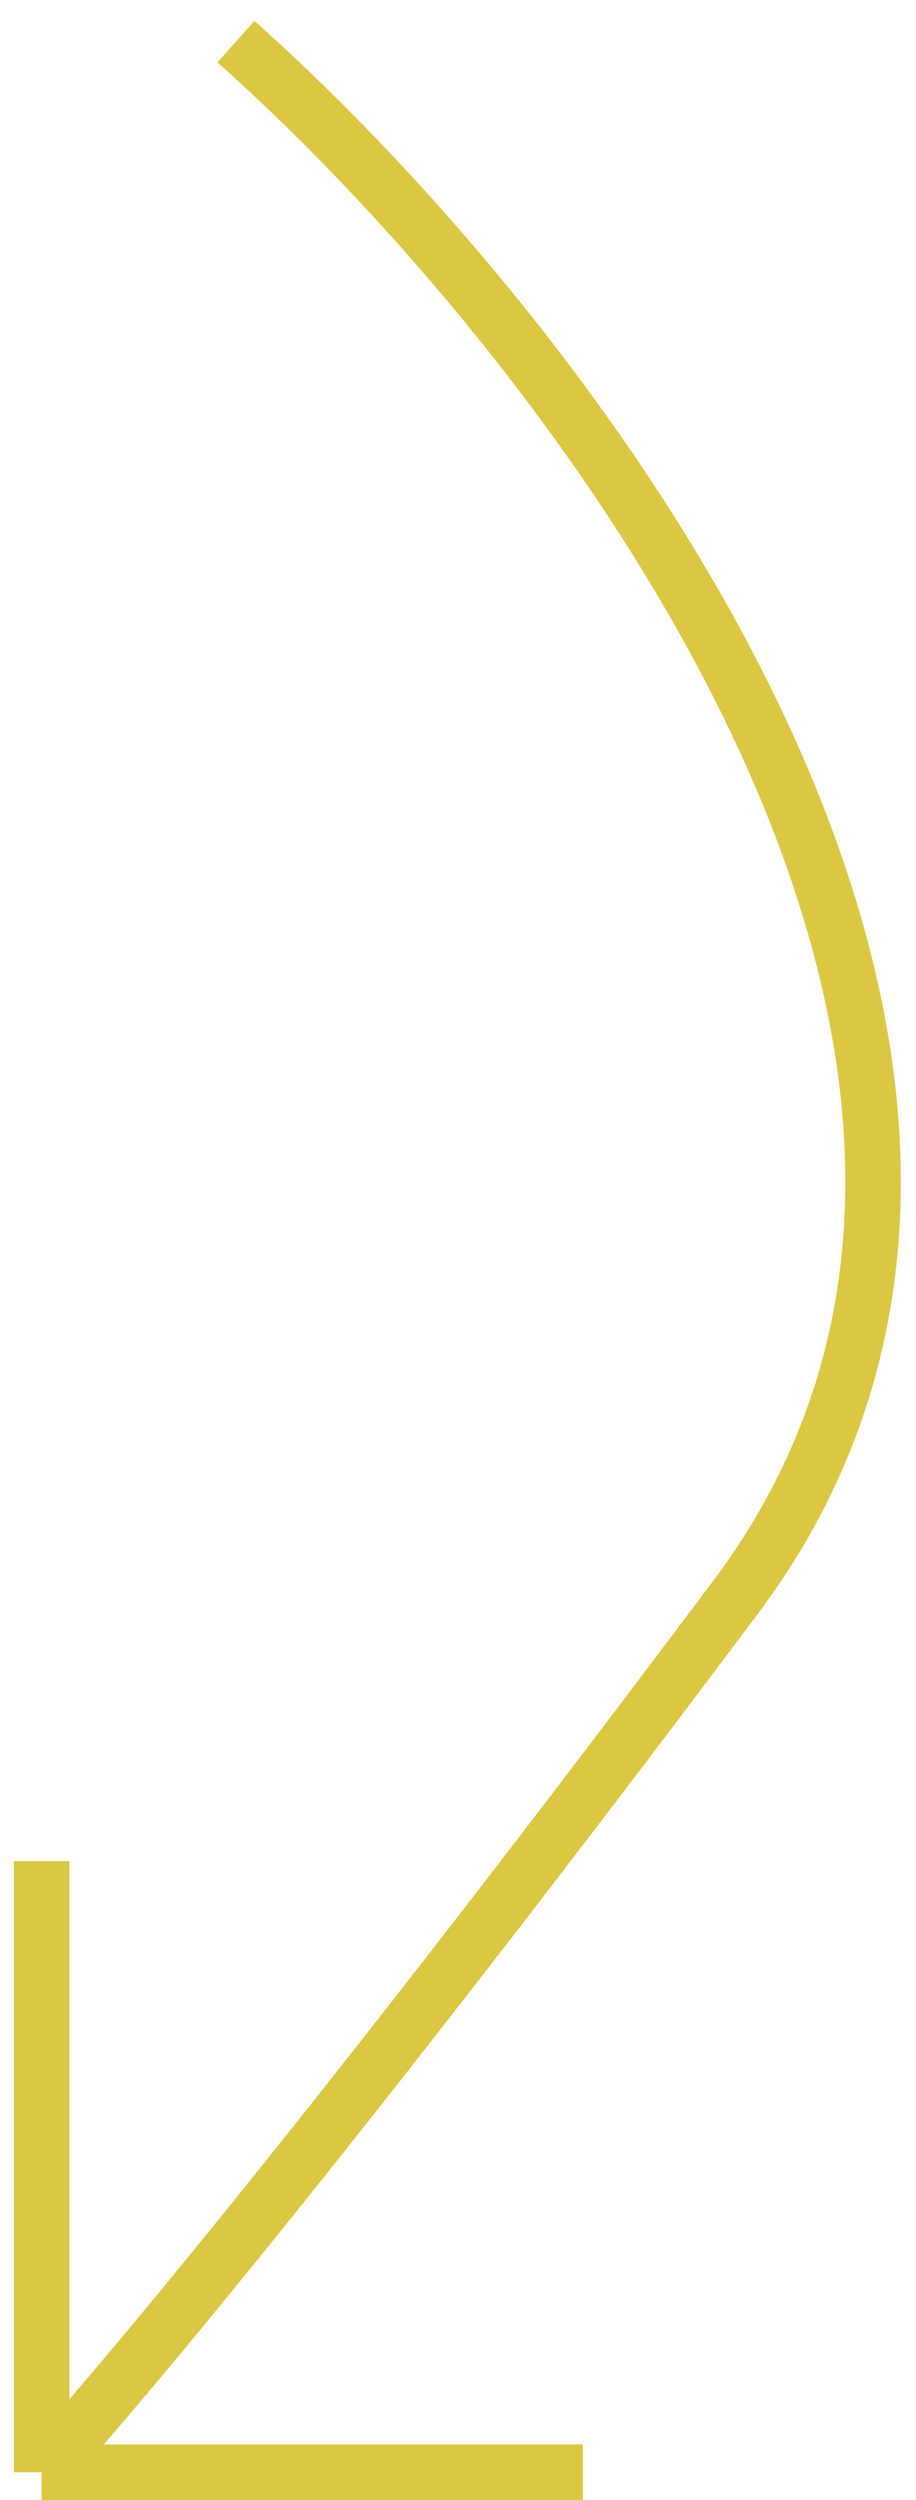 <svg width="33" height="90" viewBox="0 0 33 90" fill="none" xmlns="http://www.w3.org/2000/svg">
<path d="M8.5 1.5C20.5 12.167 40.9 38.3 26.5 57.5C12.1 76.7 3.833 86.5 1.5 89M1.5 89V67M1.5 89H21" stroke="#DBC742" stroke-width="2"/>
</svg>
